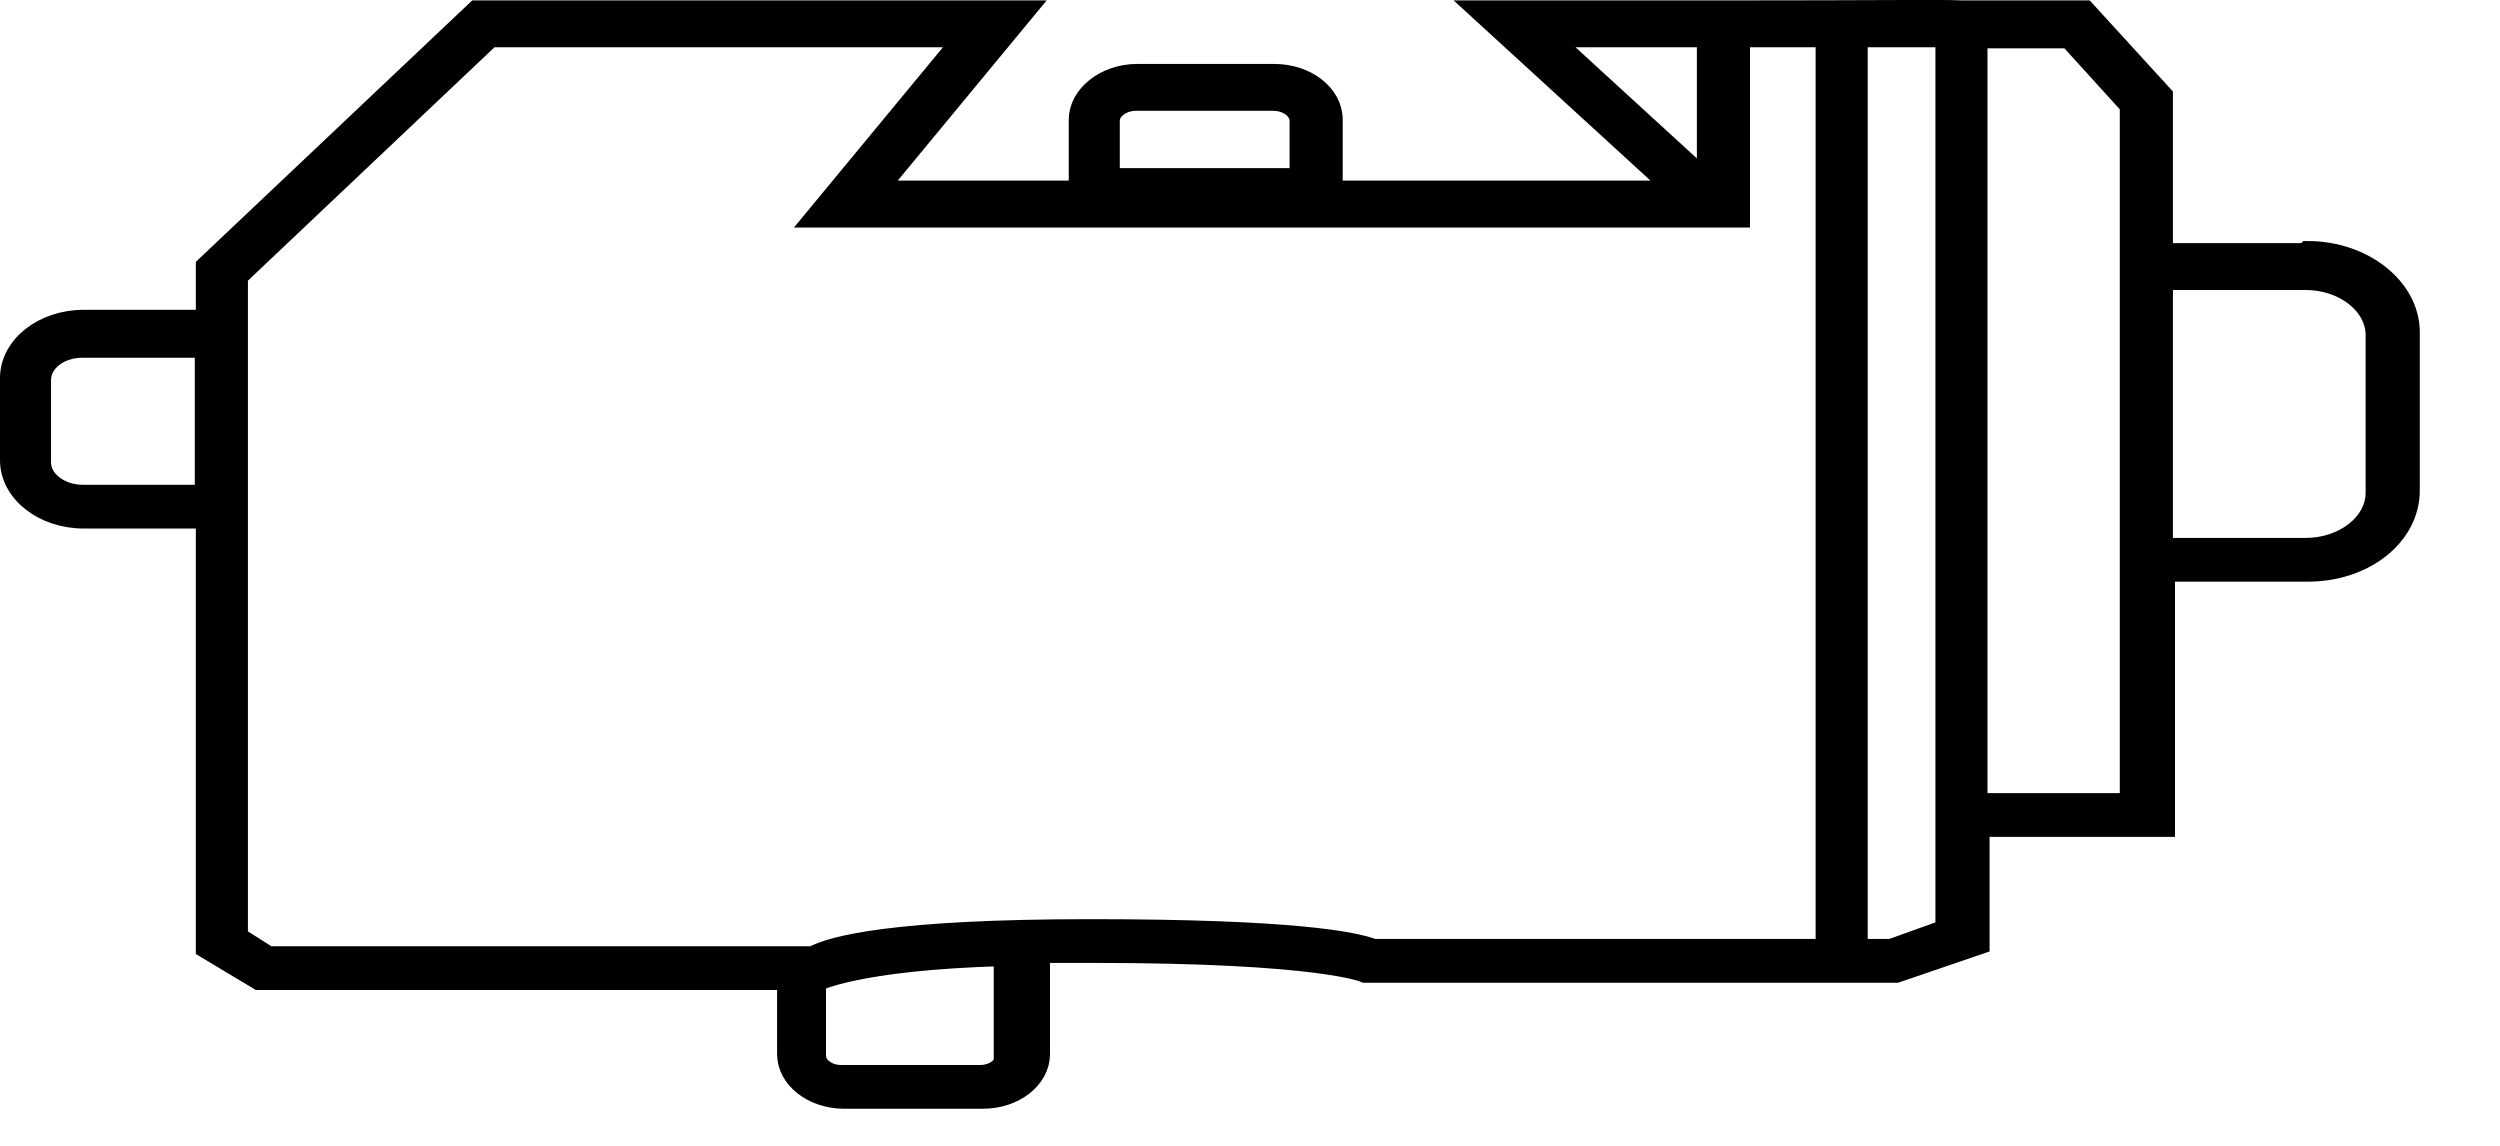 <svg xmlns="http://www.w3.org/2000/svg" width="24" height="11" viewBox="0 0 24 11" fill="none"><path d="M22.135 2.439H20.755V0.919L20.015 0.109H18.835C18.645 0.099 18.125 0.109 16.545 0.109H14.225L16.115 1.839H12.785V1.149C12.785 0.909 12.535 0.719 12.235 0.719H10.915C10.615 0.719 10.365 0.919 10.365 1.149V1.839H8.395L9.825 0.109H4.575L1.985 2.559V3.079H0.805C0.415 3.079 0.105 3.329 0.105 3.629V4.419C0.105 4.719 0.415 4.969 0.805 4.969H1.985V9.099L2.485 9.399H7.565V10.119C7.565 10.349 7.805 10.539 8.105 10.539H9.435C9.735 10.539 9.975 10.349 9.975 10.119V9.139C10.135 9.139 10.305 9.139 10.495 9.139C12.695 9.139 13.105 9.329 13.105 9.329H18.205L18.995 9.059V7.929H20.775V5.479H22.155C22.695 5.479 23.125 5.139 23.125 4.709V3.189C23.125 2.769 22.685 2.419 22.155 2.419L22.135 2.439ZM10.645 1.159C10.645 1.049 10.765 0.959 10.905 0.959H12.225C12.365 0.959 12.485 1.049 12.485 1.159V1.719H10.645V1.159ZM16.395 0.349V1.759L14.855 0.349H16.395ZM16.395 1.829V1.849H16.365L16.395 1.829ZM0.795 4.759C0.575 4.759 0.385 4.619 0.385 4.439V3.649C0.385 3.469 0.565 3.329 0.795 3.329H1.975V4.759H0.795ZM9.655 10.139C9.655 10.249 9.545 10.329 9.405 10.329H8.075C7.935 10.329 7.825 10.239 7.825 10.139V9.419C7.825 9.419 8.205 9.209 9.645 9.169V10.139H9.655ZM10.475 8.929C8.575 8.929 7.985 9.089 7.805 9.189H2.575L2.275 8.999V2.649L4.705 0.349H9.275L7.845 2.079H16.695V0.349C16.955 0.349 17.255 0.349 17.535 0.349V9.119H13.185C13.005 9.049 12.415 8.929 10.475 8.929ZM18.685 8.929L18.155 9.119H17.825V0.349C18.195 0.349 18.515 0.349 18.685 0.349V8.929ZM20.455 7.719H18.975V0.359H19.865L20.455 1.009V7.719ZM22.815 4.729C22.815 5.029 22.505 5.269 22.135 5.269H20.755V2.679H22.135C22.505 2.679 22.815 2.919 22.815 3.219V4.739V4.729Z" fill="black" stroke="black" stroke-width="0.21" stroke-miterlimit="10"></path></svg>